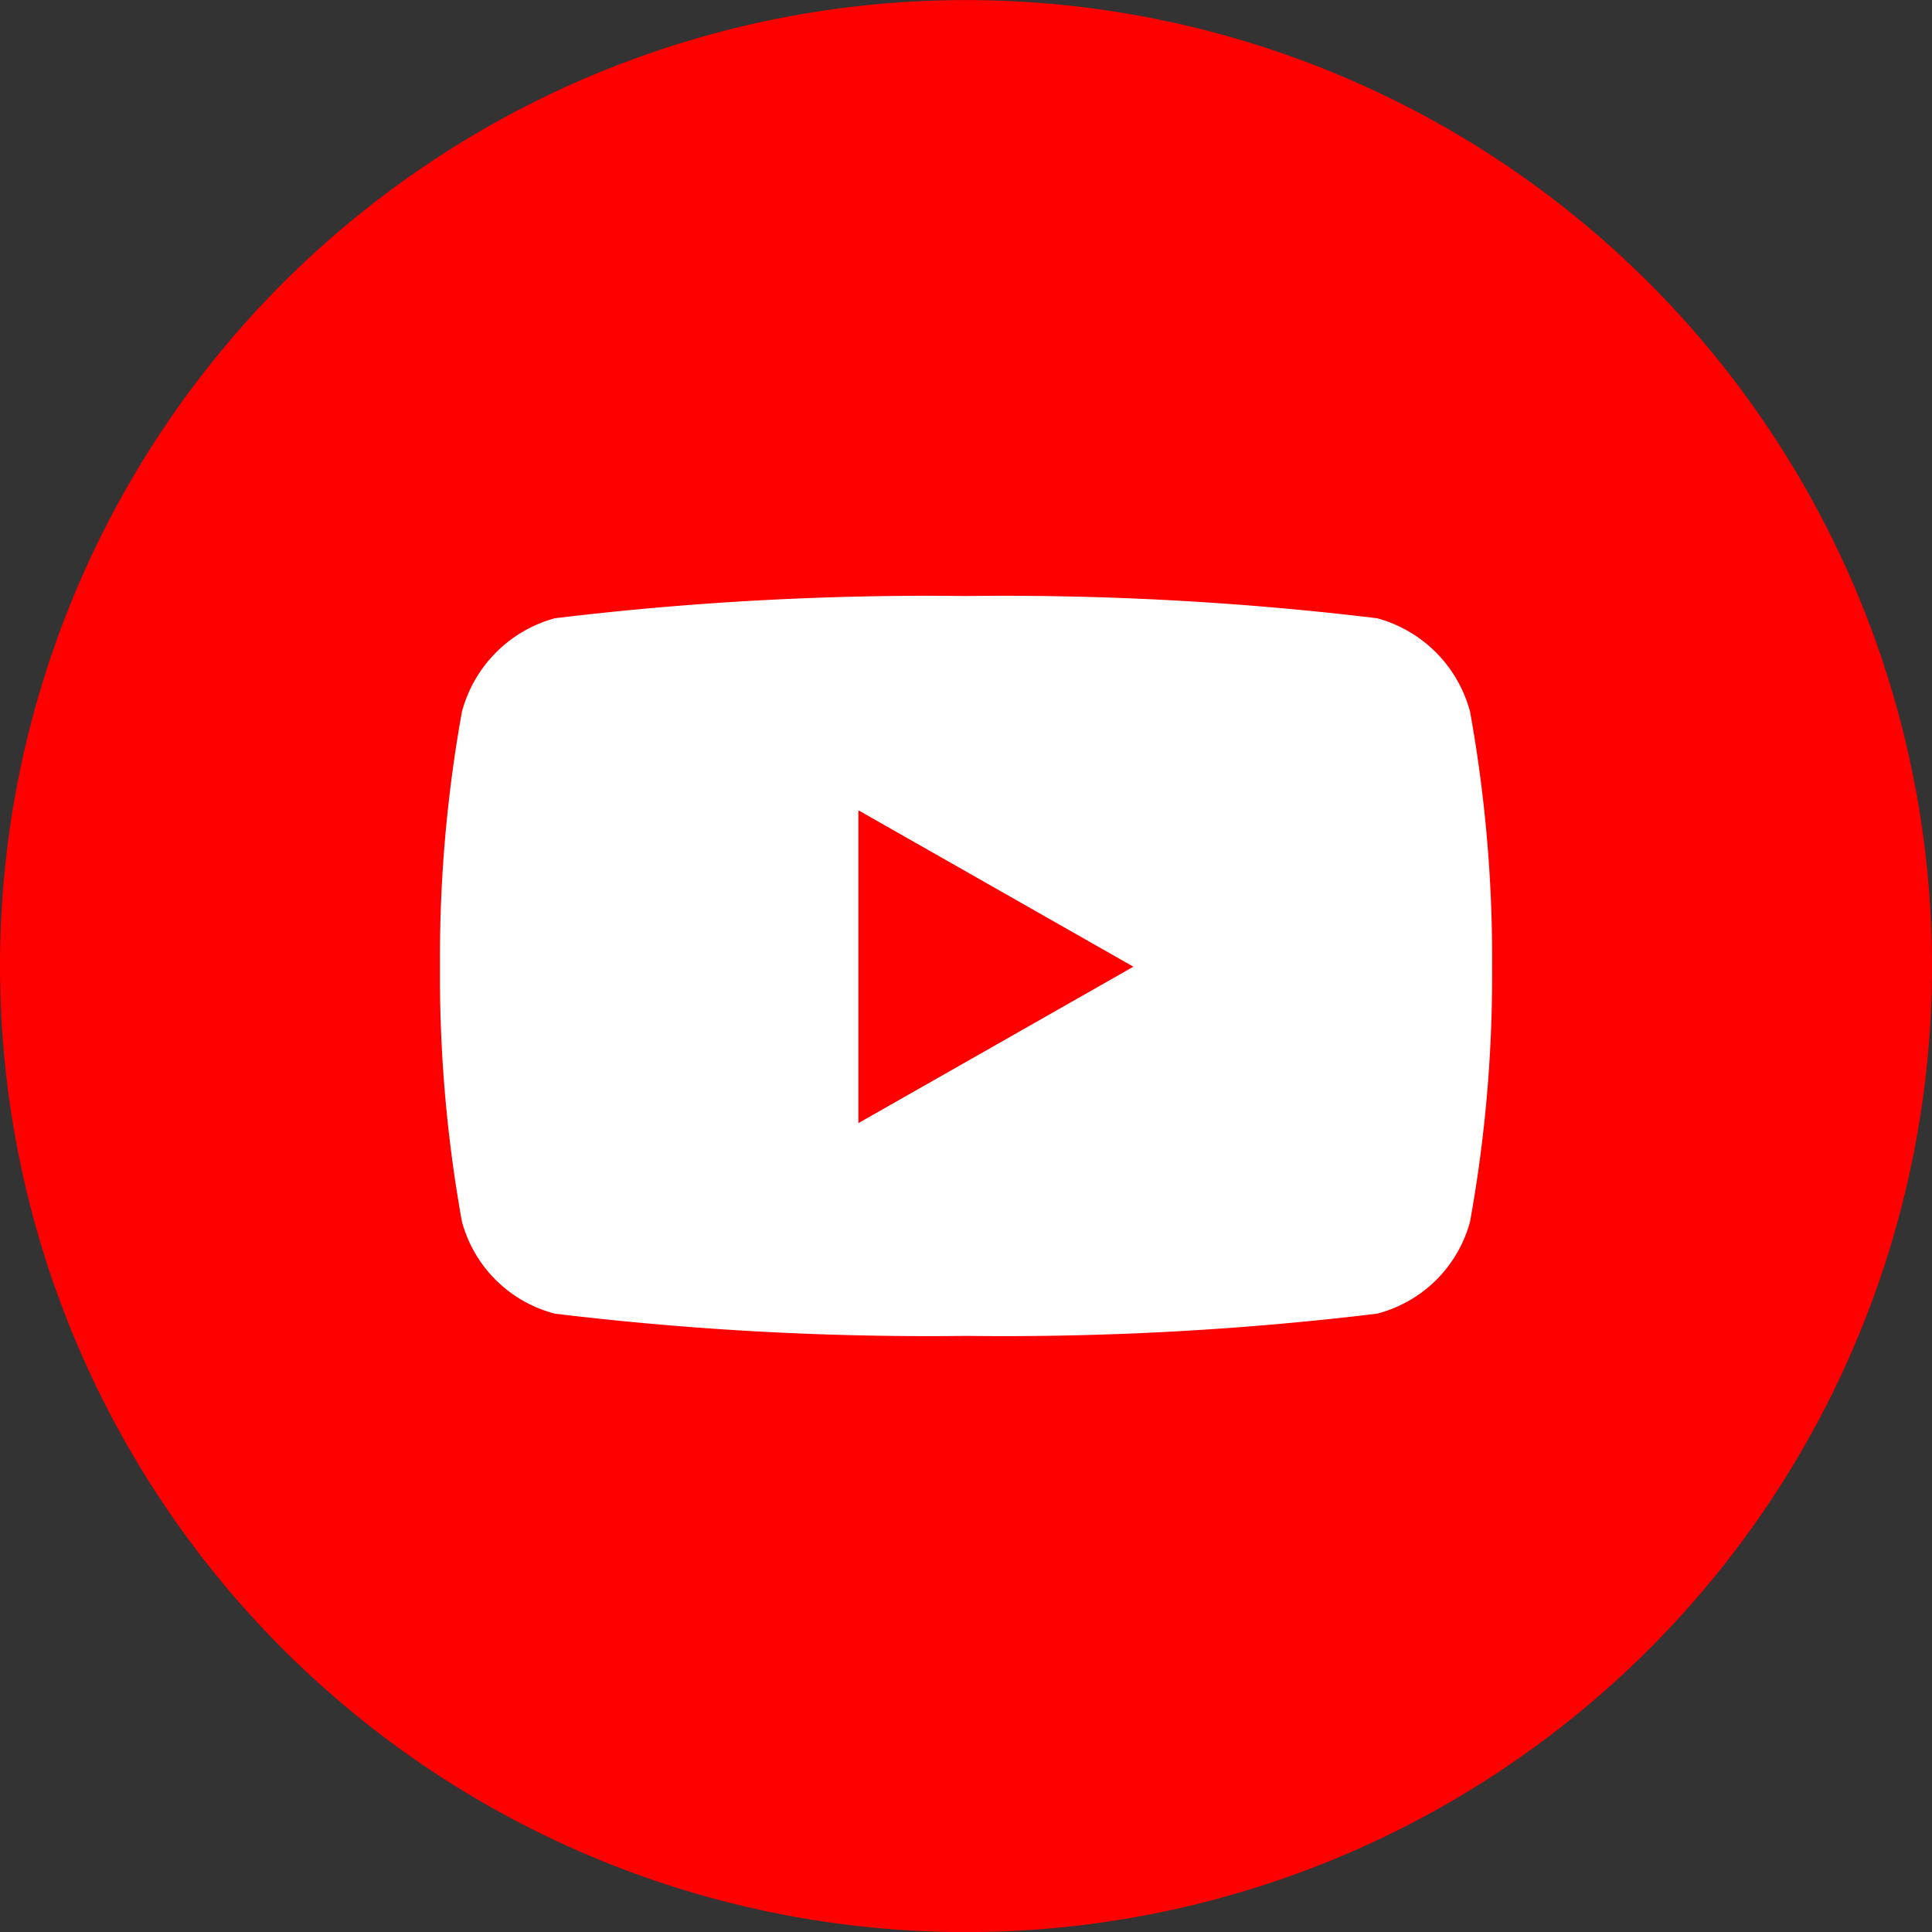 <?xml version="1.0" encoding="UTF-8" standalone="no"?><svg xmlns="http://www.w3.org/2000/svg" height="44" preserveAspectRatio="xMidYMid meet" viewBox="0 0 22 22" width="44"><rect x="0" y="0" width="22" height="22" fill="#333333" stroke="none"/><defs><style>.cls-1{fill:red;}.cls-2{fill:#fff;}</style></defs><title>X</title><g id="Background"><path class="cls-1" d="M22,11A11,11,0,1,1,11,.001,11,11,0,0,1,22,11Z"/></g><g id="Icons"><g id="youtube-brands"><path class="cls-2" d="M16.74,8.105A1.503,1.503,0,0,0,15.681,7.04,35.444,35.444,0,0,0,11,6.787,35.444,35.444,0,0,0,6.319,7.04,1.504,1.504,0,0,0,5.26,8.105a15.783,15.783,0,0,0-.25,2.902A15.782,15.782,0,0,0,5.26,13.91a1.48,1.48,0,0,0,1.059,1.049A35.43,35.43,0,0,0,11,15.212a35.43,35.43,0,0,0,4.681-.253A1.48,1.48,0,0,0,16.74,13.91a15.782,15.782,0,0,0,.251-2.902A15.783,15.783,0,0,0,16.74,8.105ZM9.775,12.789V9.227l3.131,1.781Z" id="youtube-brands-2"/></g></g></svg>